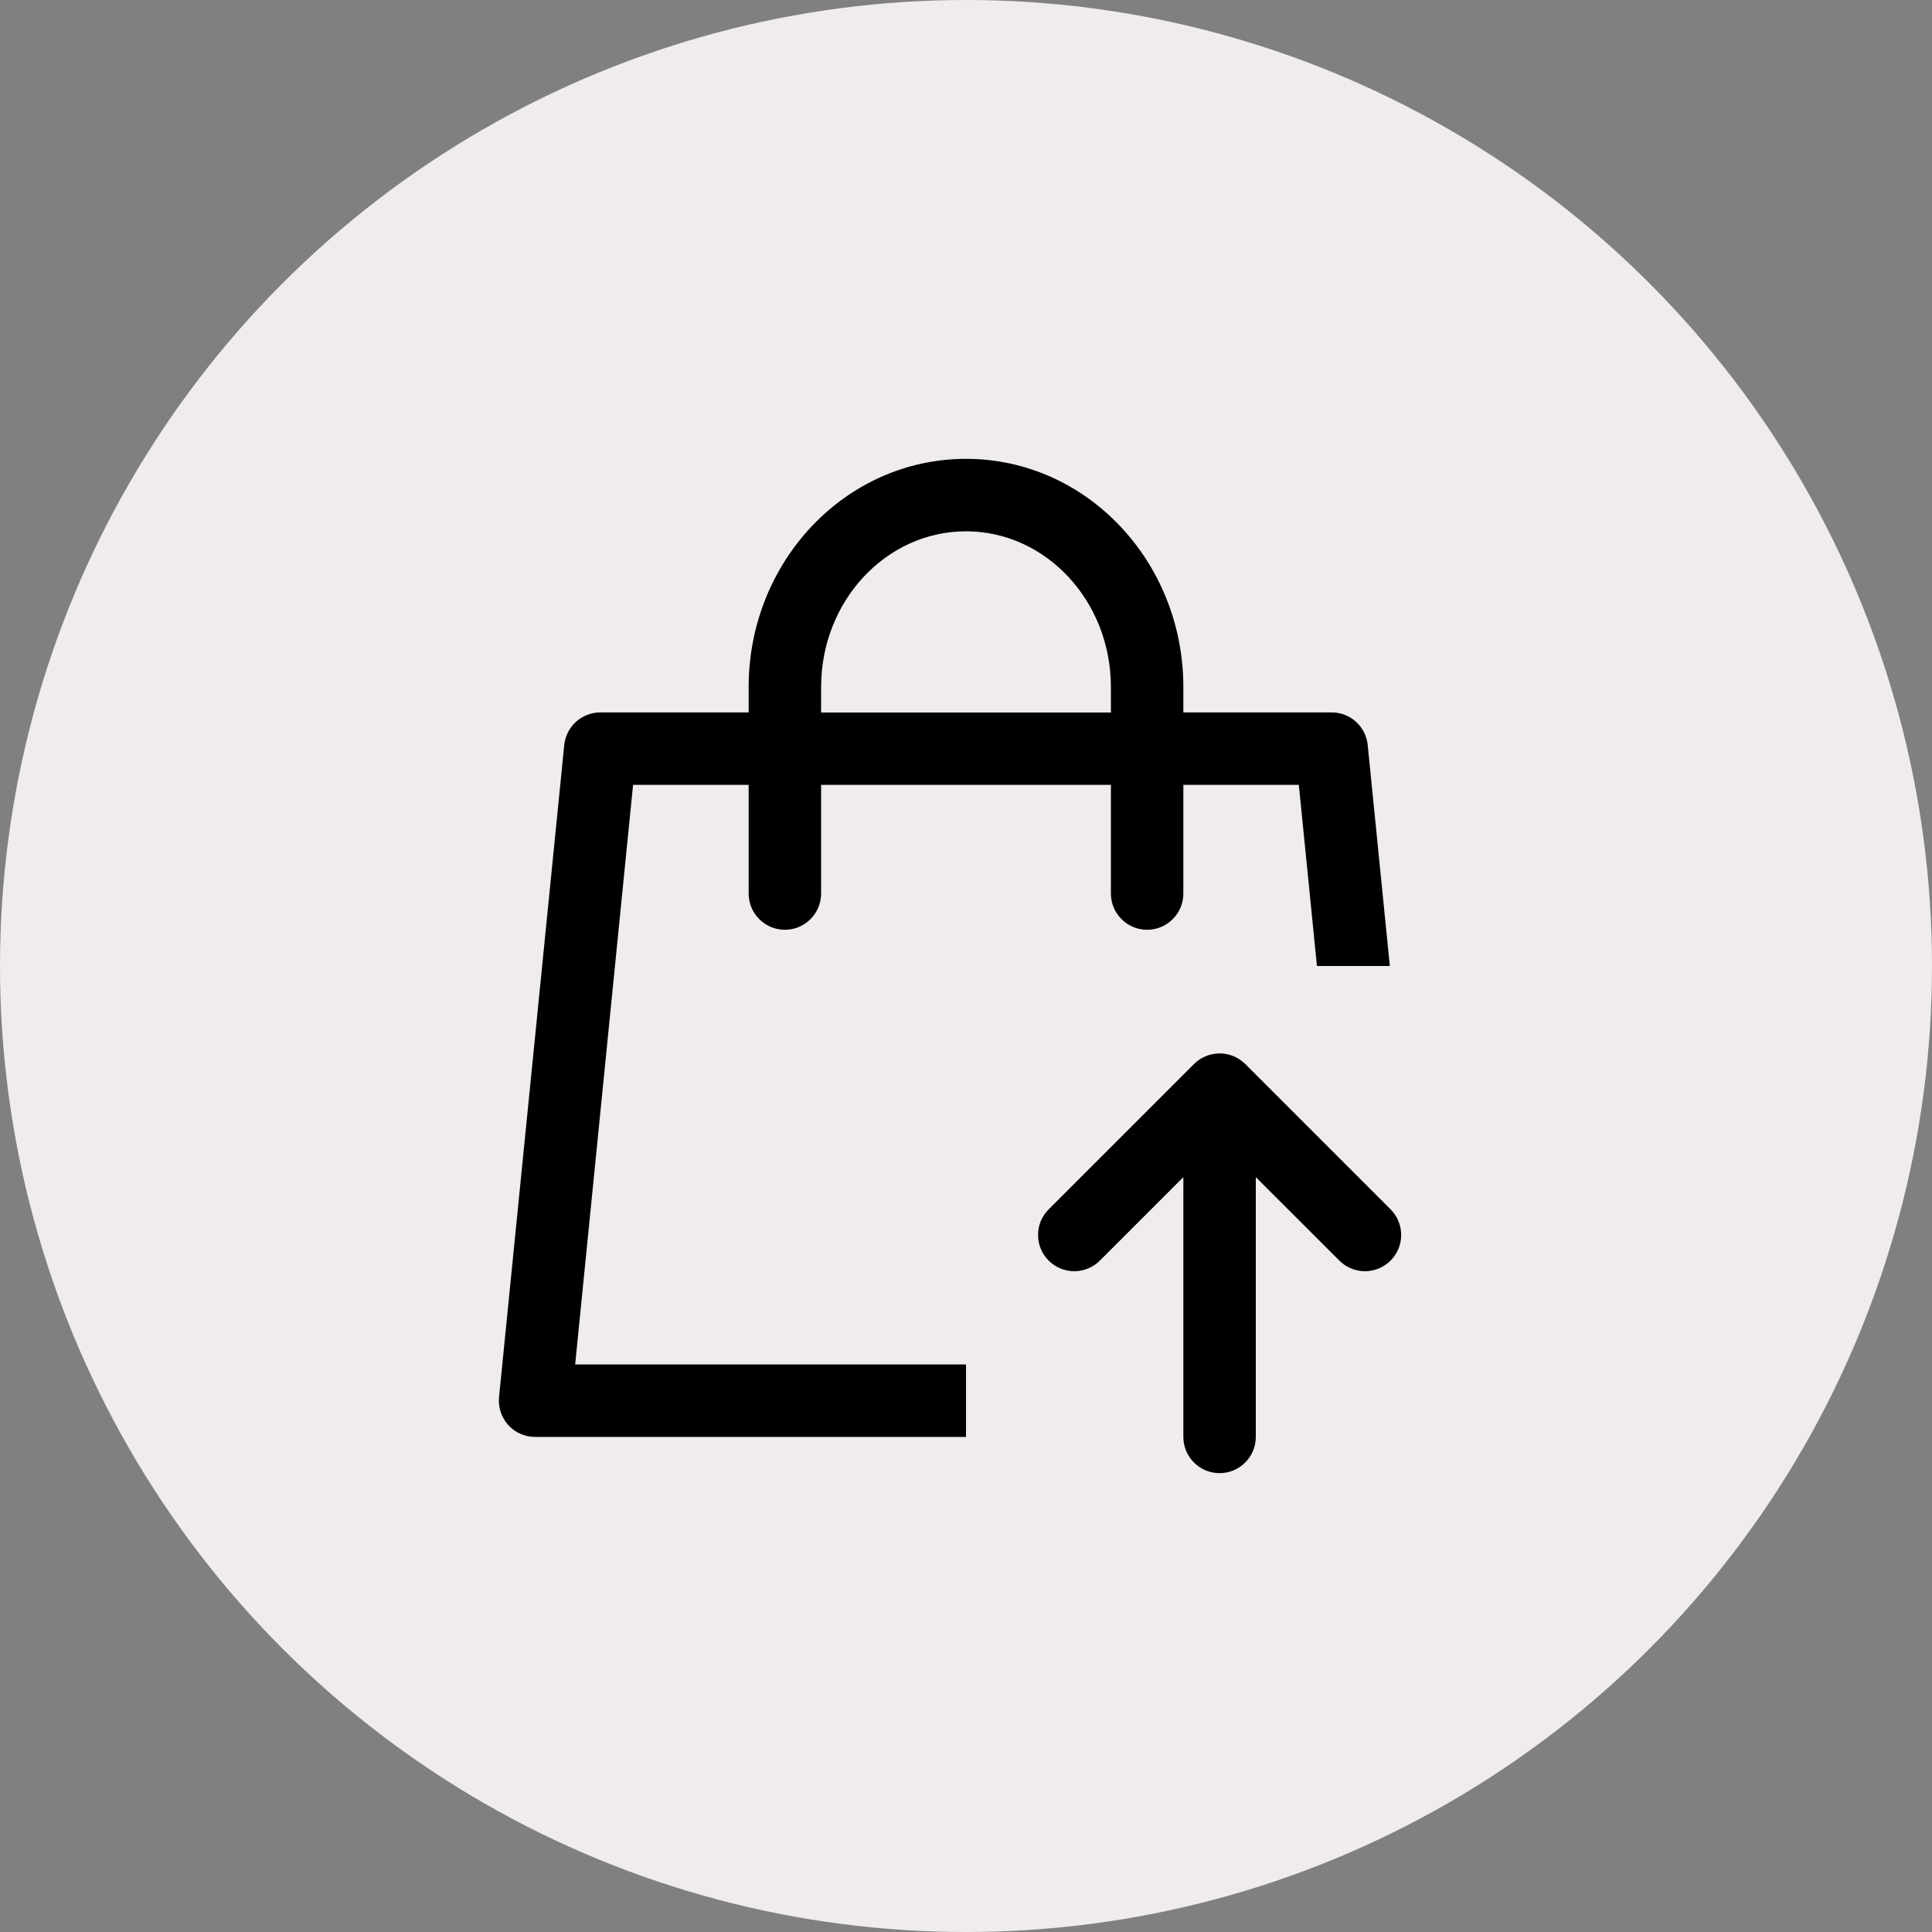 <svg xmlns="http://www.w3.org/2000/svg" width="40" height="40" viewBox="0 0 40 40" fill="none"><rect x="0" y="0" width="40" height="40" fill="#808080" stroke="none"/><circle cx="20" cy="20" r="20" fill="#EFECEB"></circle><path d="M24.5 14.75H27.572C27.758 14.75 27.937 14.819 28.075 14.944C28.212 15.069 28.299 15.24 28.317 15.425L28.775 20H27.266L26.891 16.25H24.5V18.5C24.5 18.699 24.421 18.89 24.28 19.03C24.14 19.171 23.949 19.25 23.75 19.25C23.551 19.25 23.36 19.171 23.22 19.03C23.079 18.89 23 18.699 23 18.5V16.25H17V18.5C17 18.699 16.921 18.89 16.78 19.03C16.64 19.171 16.449 19.25 16.25 19.25C16.051 19.25 15.86 19.171 15.72 19.03C15.579 18.89 15.5 18.699 15.5 18.5V16.25H13.107L11.908 28.25H20V29.75H11.078C10.973 29.75 10.87 29.728 10.774 29.685C10.678 29.643 10.592 29.581 10.522 29.503C10.452 29.425 10.399 29.334 10.366 29.234C10.334 29.134 10.322 29.029 10.332 28.925L11.682 15.425C11.701 15.24 11.788 15.069 11.925 14.944C12.063 14.819 12.242 14.75 12.428 14.75H15.5V14.226C15.5 11.626 17.504 9.5 20 9.5C22.496 9.5 24.5 11.626 24.5 14.226V14.752V14.75ZM23 14.75V14.226C23 12.435 21.647 11 20 11C18.353 11 17 12.435 17 14.226V14.752H23V14.75ZM27.721 26.09L26 24.371V29.75C26 29.949 25.921 30.14 25.78 30.28C25.64 30.421 25.449 30.5 25.25 30.5C25.051 30.5 24.86 30.421 24.72 30.28C24.579 30.14 24.5 29.949 24.5 29.75V24.371L22.781 26.09C22.712 26.162 22.629 26.219 22.538 26.258C22.446 26.297 22.348 26.318 22.248 26.319C22.148 26.32 22.05 26.301 21.957 26.263C21.865 26.225 21.782 26.17 21.711 26.099C21.641 26.029 21.585 25.945 21.547 25.853C21.51 25.761 21.491 25.662 21.492 25.562C21.492 25.463 21.513 25.364 21.552 25.273C21.592 25.181 21.649 25.099 21.721 25.029L24.721 22.029C24.861 21.889 25.052 21.81 25.251 21.81C25.45 21.81 25.64 21.889 25.781 22.029L28.781 25.029C28.853 25.099 28.91 25.181 28.949 25.273C28.988 25.364 29.009 25.463 29.01 25.562C29.011 25.662 28.992 25.761 28.954 25.853C28.916 25.945 28.861 26.029 28.79 26.099C28.72 26.17 28.636 26.225 28.544 26.263C28.452 26.301 28.353 26.32 28.253 26.319C28.154 26.318 28.055 26.297 27.964 26.258C27.872 26.219 27.79 26.162 27.721 26.09Z" fill="black"></path></svg>